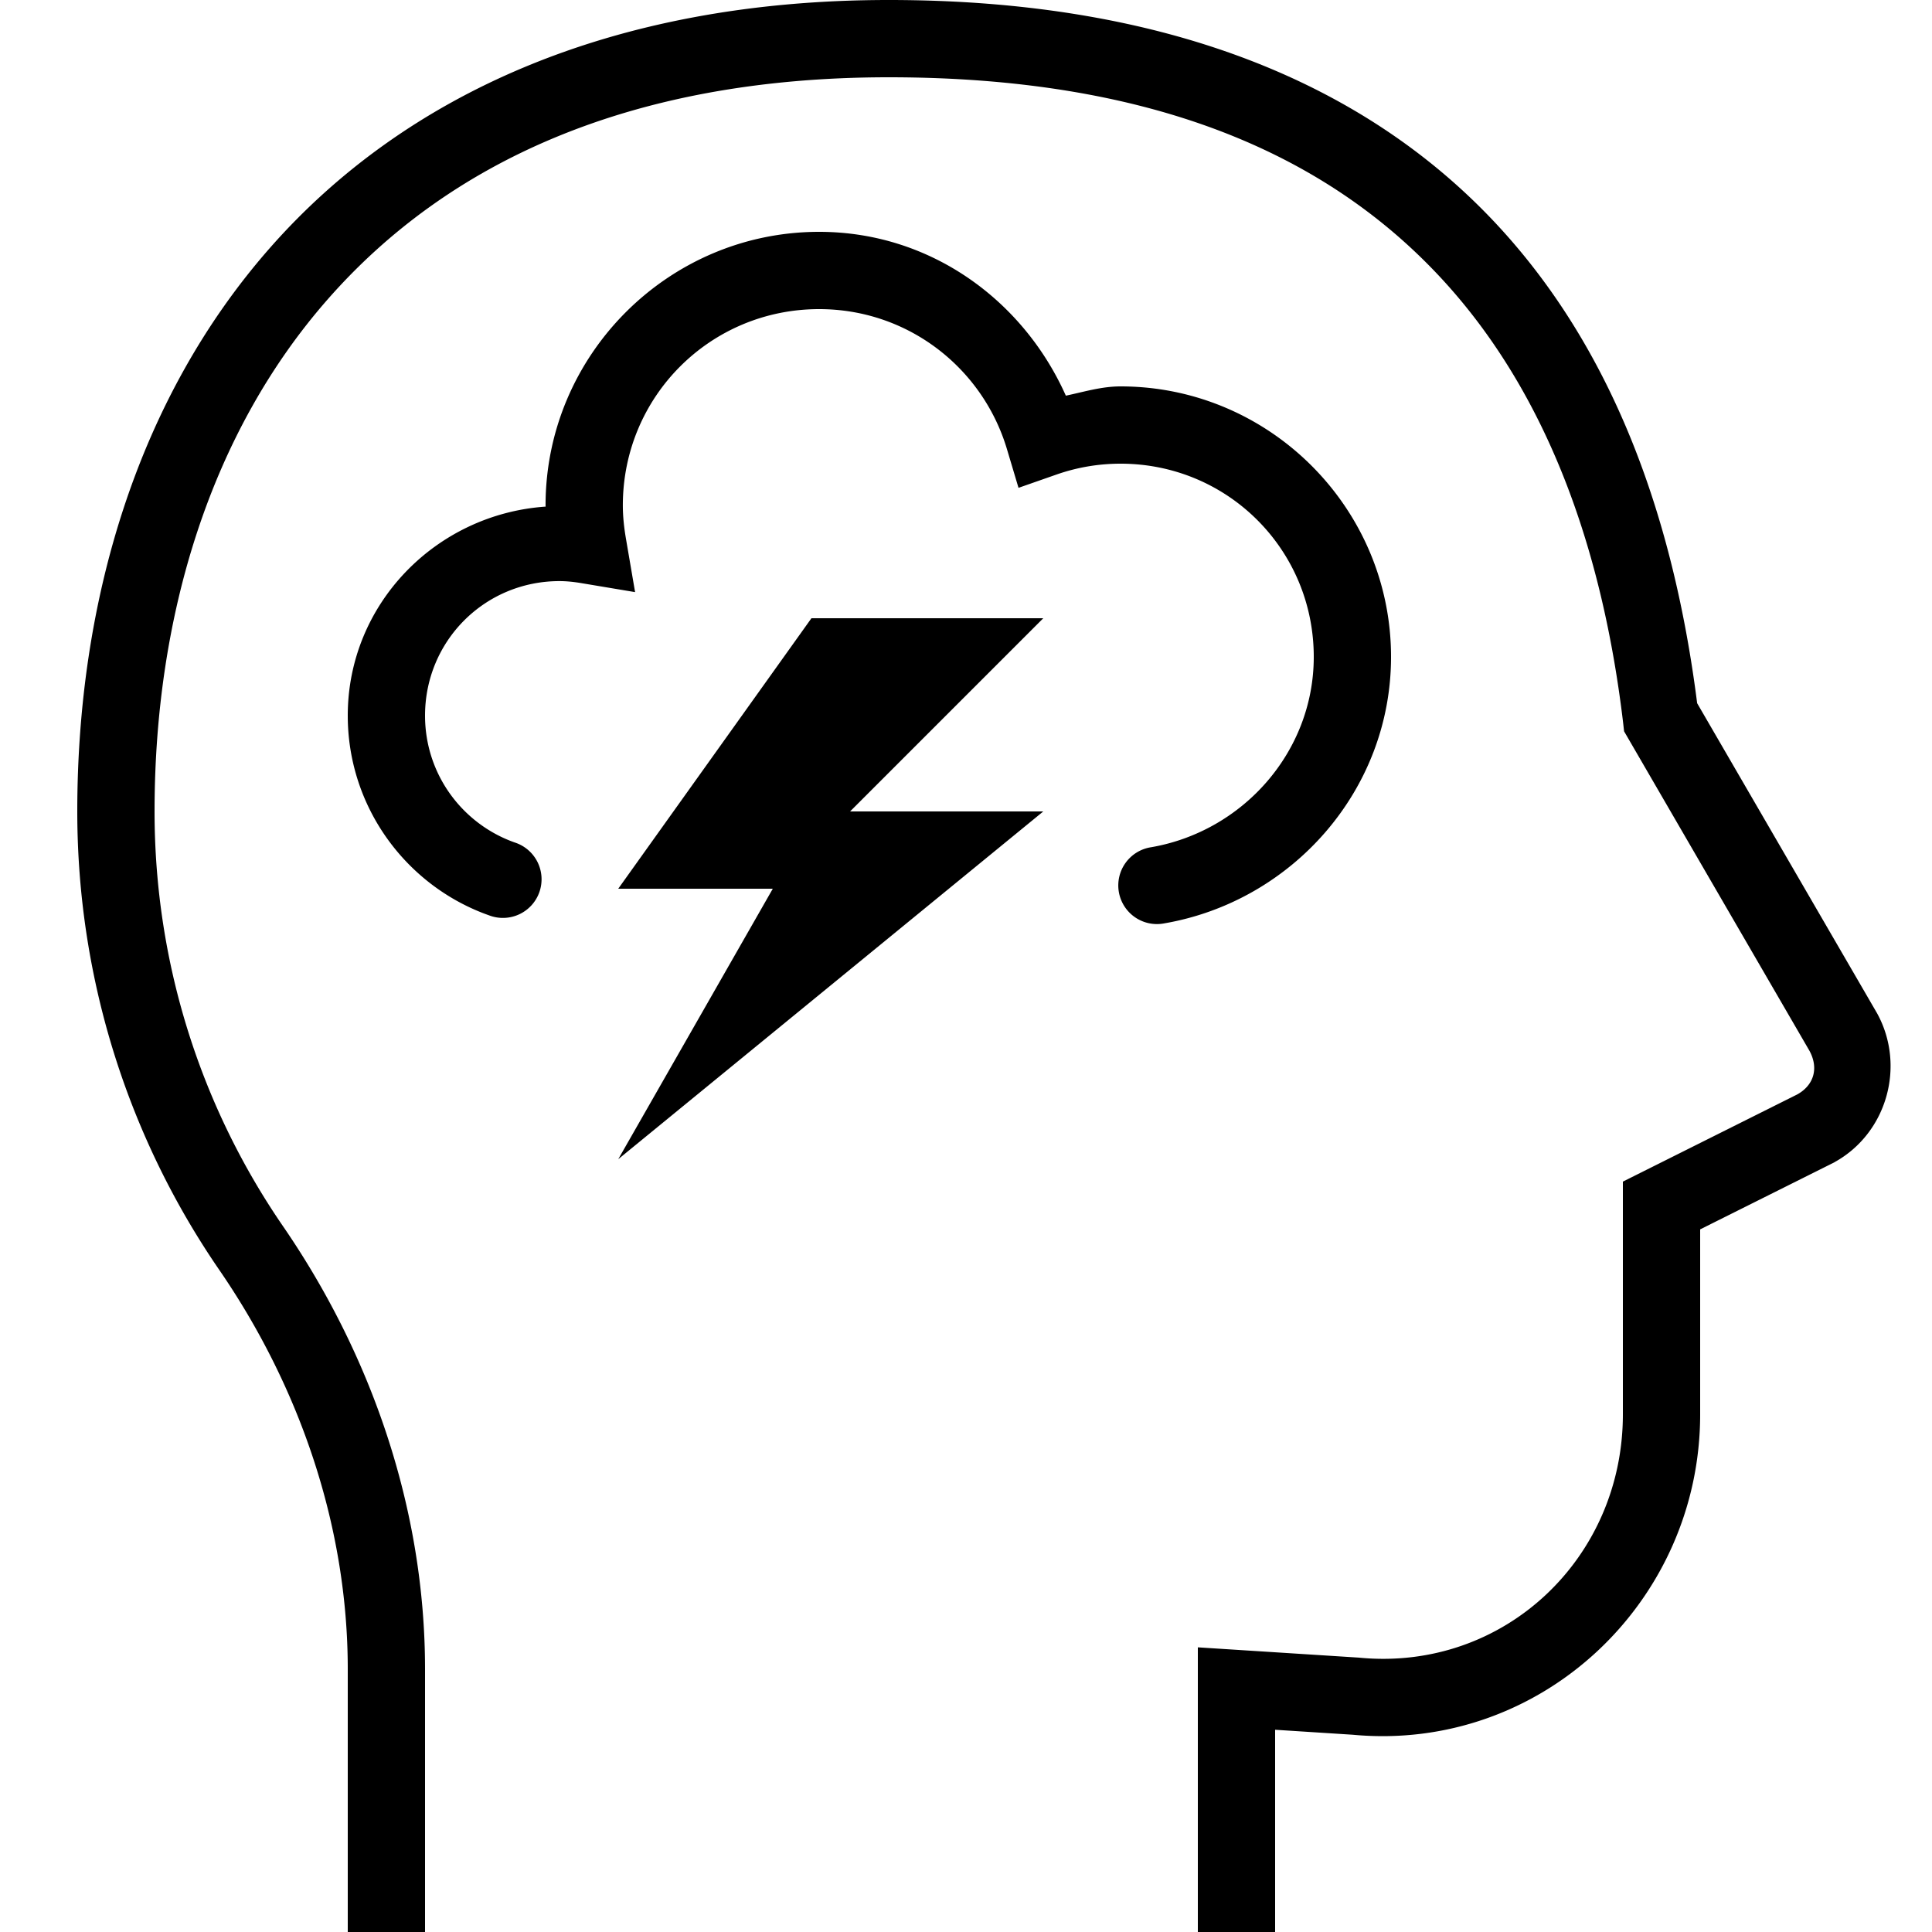 <svg xmlns="http://www.w3.org/2000/svg"  viewBox="0 0 50 50" width="50px" height="50px"><path d="M 23 0 C 15.774 0 10.446 2.491 7 6.4 C 3.554 10.31 2 15.56 2 21 C 2 25.406 3.366 29.507 5.676 32.867 C 7.77 35.913 9 39.524 9 43.199 L 9 50 L 11 50 L 11 43.199 C 11 39.079 9.628 35.086 7.324 31.734 C 5.236 28.697 4 24.992 4 21 C 4 15.94 5.446 11.19 8.5 7.725 C 11.554 4.259 16.226 2 23 2 C 29.802 2 34.205 3.979 37.115 7.006 C 40.025 10.033 41.473 14.206 42.008 18.719 L 42.031 18.926 L 46.824 27.186 C 47.073 27.636 46.949 28.079 46.516 28.322 L 42 30.58 L 42 36.602 C 42 40.34 38.92 43.251 35.195 42.902 L 35.18 42.9 L 31 42.633 L 31 50 L 33 50 L 33 44.766 L 35.01 44.895 C 39.879 45.35 44 41.457 44 36.602 L 44 31.816 L 47.467 30.084 L 47.486 30.072 C 48.845 29.316 49.324 27.567 48.574 26.215 L 48.568 26.205 L 43.922 18.199 C 43.326 13.517 41.805 8.999 38.559 5.621 C 35.244 2.173 30.198 -5.9211895e-16 23 0 z M 21.199 6 C 17.301 6 14.119 9.182 14.119 13.08 C 14.119 13.091 14.121 13.1 14.121 13.111 C 11.281 13.307 9 15.632 9 18.52 C 9 20.899 10.526 22.94 12.662 23.691 A 1 1 0 1 0 13.326 21.805 C 11.975 21.33 11 20.046 11 18.52 C 11 16.586 12.547 15.039 14.48 15.039 C 14.664 15.039 14.852 15.059 15.049 15.092 L 16.436 15.324 L 16.199 13.938 C 16.149 13.646 16.119 13.362 16.119 13.08 C 16.119 10.262 18.382 8 21.199 8 C 23.507 8 25.433 9.529 26.059 11.621 L 26.359 12.625 L 27.348 12.279 C 27.865 12.099 28.418 12 29 12 C 31.774 12 34 14.226 34 17 C 34 19.466 32.158 21.517 29.793 21.926 A 1 1 0 1 0 30.135 23.896 C 33.436 23.326 36 20.458 36 17 C 36 13.146 32.854 10 29 10 C 28.505 10 28.052 10.142 27.584 10.24 C 26.48 7.767 24.074 6 21.199 6 z M 21 16 L 16 23 L 20 23 L 16 30 L 27 21 L 22 21 L 27 16 L 21 16 z"/></svg>
